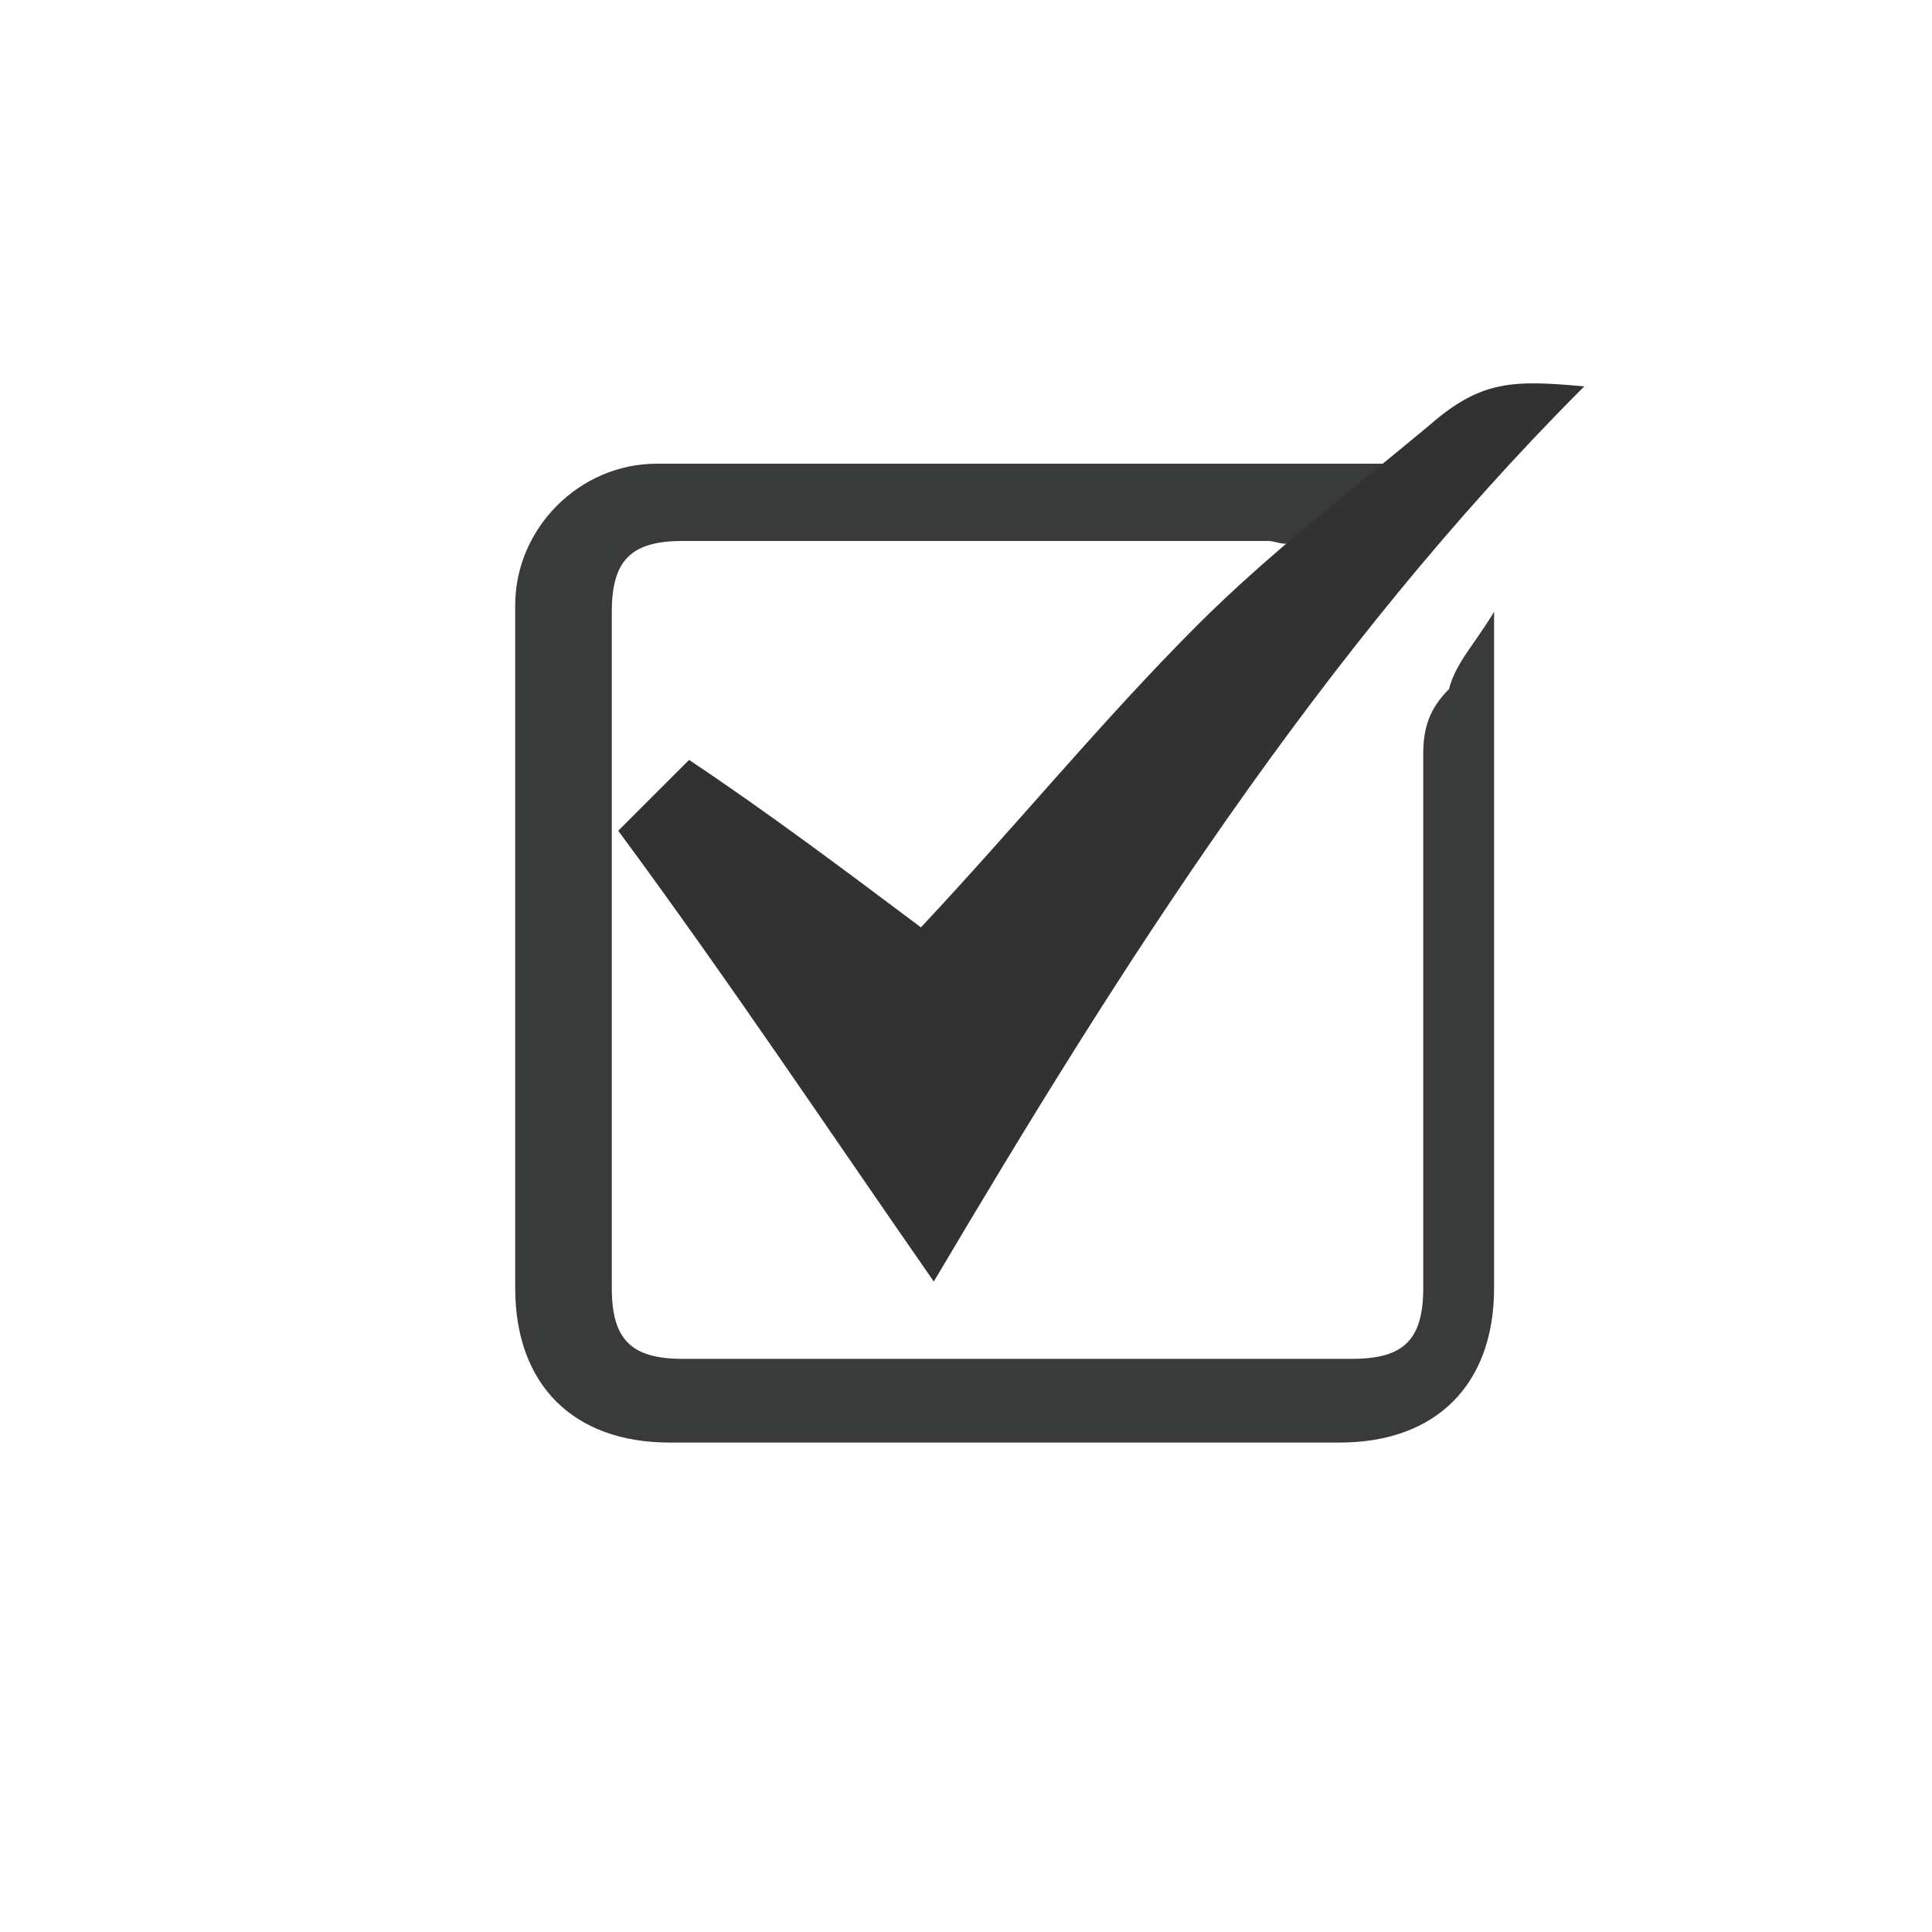 <svg xmlns="http://www.w3.org/2000/svg" viewBox="0 0 30 30" enable-background="new 0 0 30 30"><style type="text/css">.st0{fill-rule:evenodd;clip-rule:evenodd;fill:#393A3A;} .st1{fill-rule:evenodd;clip-rule:evenodd;fill:#323232;}</style><path d="M23.2 9.5c0 .2 0 .4 0 .5 0 3.3 0 6.6 0 10 0 1.5-.9 2.4-2.4 2.4-3.5 0-6.9 0-10.4 0-1.5 0-2.4-.9-2.4-2.4V9.4c0-1.2 1-2.2 2.2-2.2 3.6 0 7.3 0 10.9 0 .1 0 .2 0 .4 0-.5.5-.9.9-1.4 1.2-.1.1-.3 0-.4 0-3 0-6.1 0-9.1 0-.8 0-1.1.3-1.1 1.1V20c0 .8.3 1.1 1.1 1.1H21c.8 0 1.1-.3 1.1-1.1 0-2.8 0-5.5 0-8.3 0-.4.1-.7.4-1 .1-.4.4-.7.7-1.2" class="st0"/><path d="M14.5 19.9c-1.6-2.3-3.2-4.7-4.9-7 .3-.3.7-.7 1.1-1.1 1.2.8 2.4 1.7 3.6 2.6 1.5-1.6 2.8-3.2 4.3-4.7 1.1-1.1 2.4-2.1 3.6-3.1.8-.7 1.3-.7 2.4-.6-4.1 4.1-7.2 9-10.1 13.9" class="st1"/></svg>